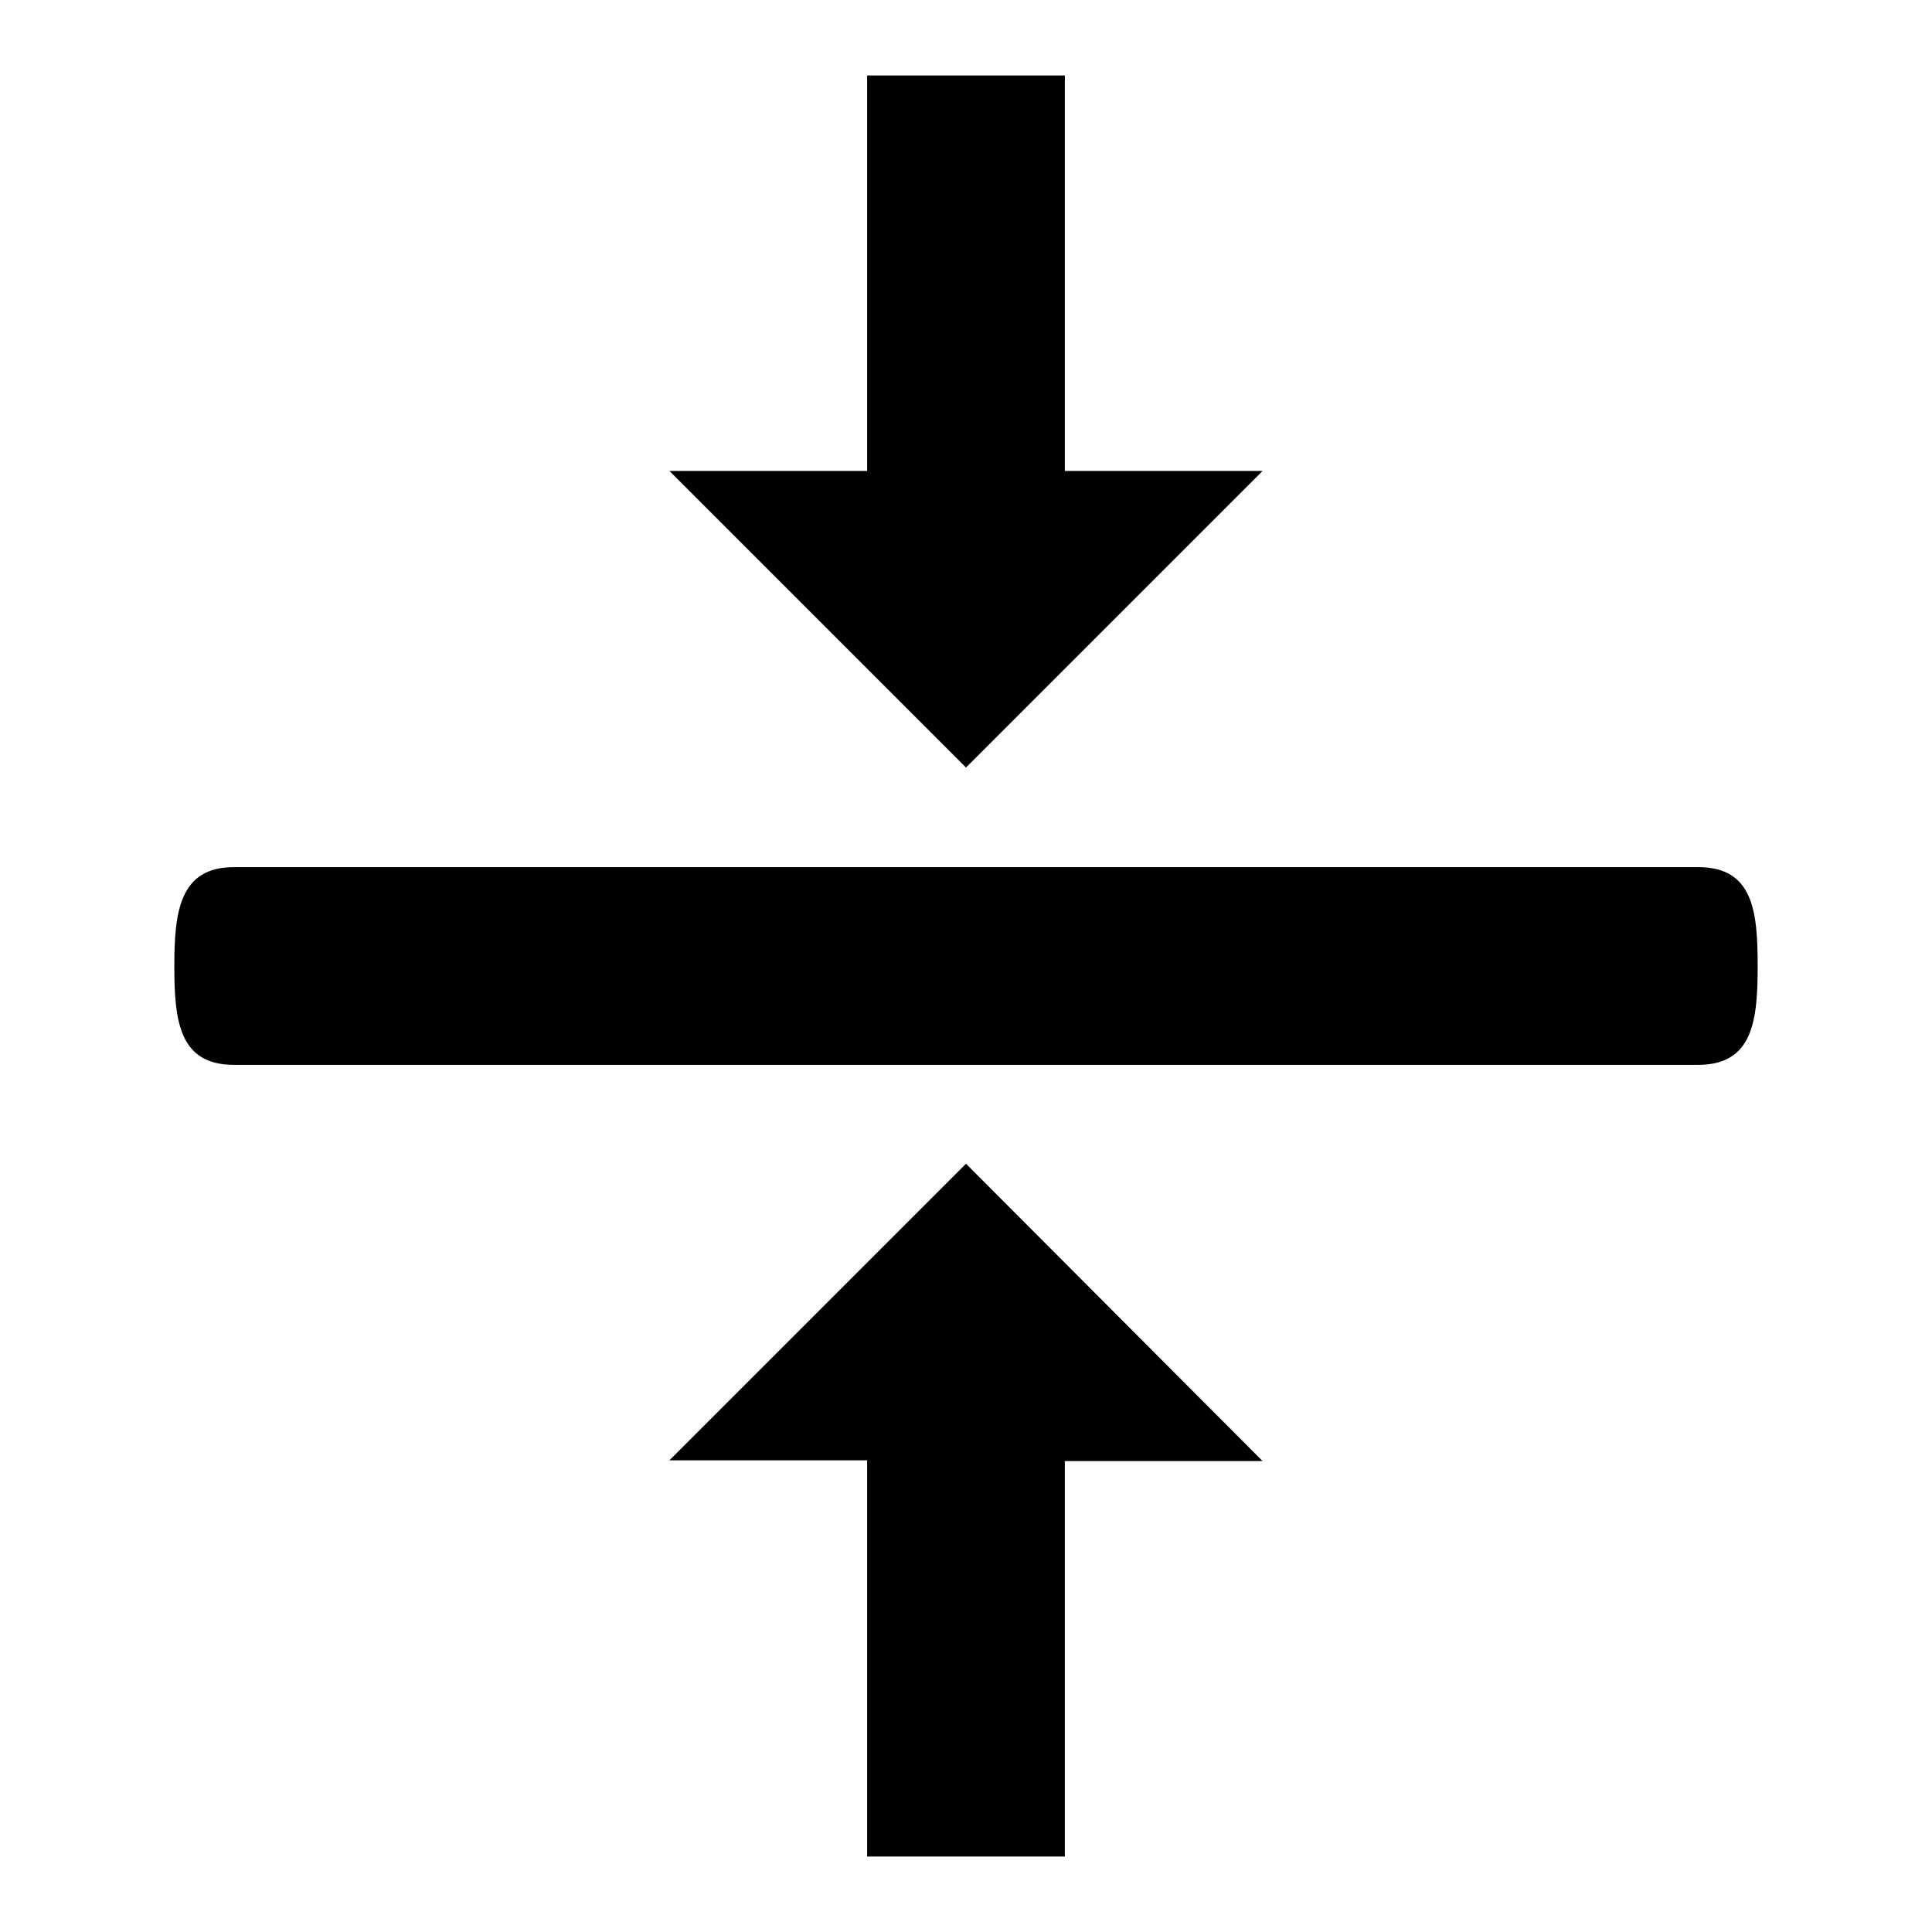 <?xml version="1.0" encoding="utf-8"?>
<!-- Svg Vector Icons : http://www.onlinewebfonts.com/icon -->
<!DOCTYPE svg PUBLIC "-//W3C//DTD SVG 1.1//EN" "http://www.w3.org/Graphics/SVG/1.1/DTD/svg11.dtd">
<svg version="1.1" xmlns="http://www.w3.org/2000/svg" xmlns:xlink="http://www.w3.org/1999/xlink" x="0px" y="0px" viewBox="0 0 256 256" enable-background="new 0 0 256 256" xml:space="preserve">
<g> <path fill="#000000" d="M128,154.2l-39.3,39.3h26.2V246h26.2v-52.4h26.2L128,154.2z M167.3,62.4h-26.2V10h-26.2v52.4H88.7 l39.3,39.3L167.3,62.4z M232.9,128c0-7.3-0.6-13.1-7.9-13.1H31c-7.2,0-7.9,5.9-7.9,13.1c0,7.2,0.6,13.1,7.9,13.1h194 C232.3,141.1,232.9,135.2,232.9,128z"/></g>
</svg>